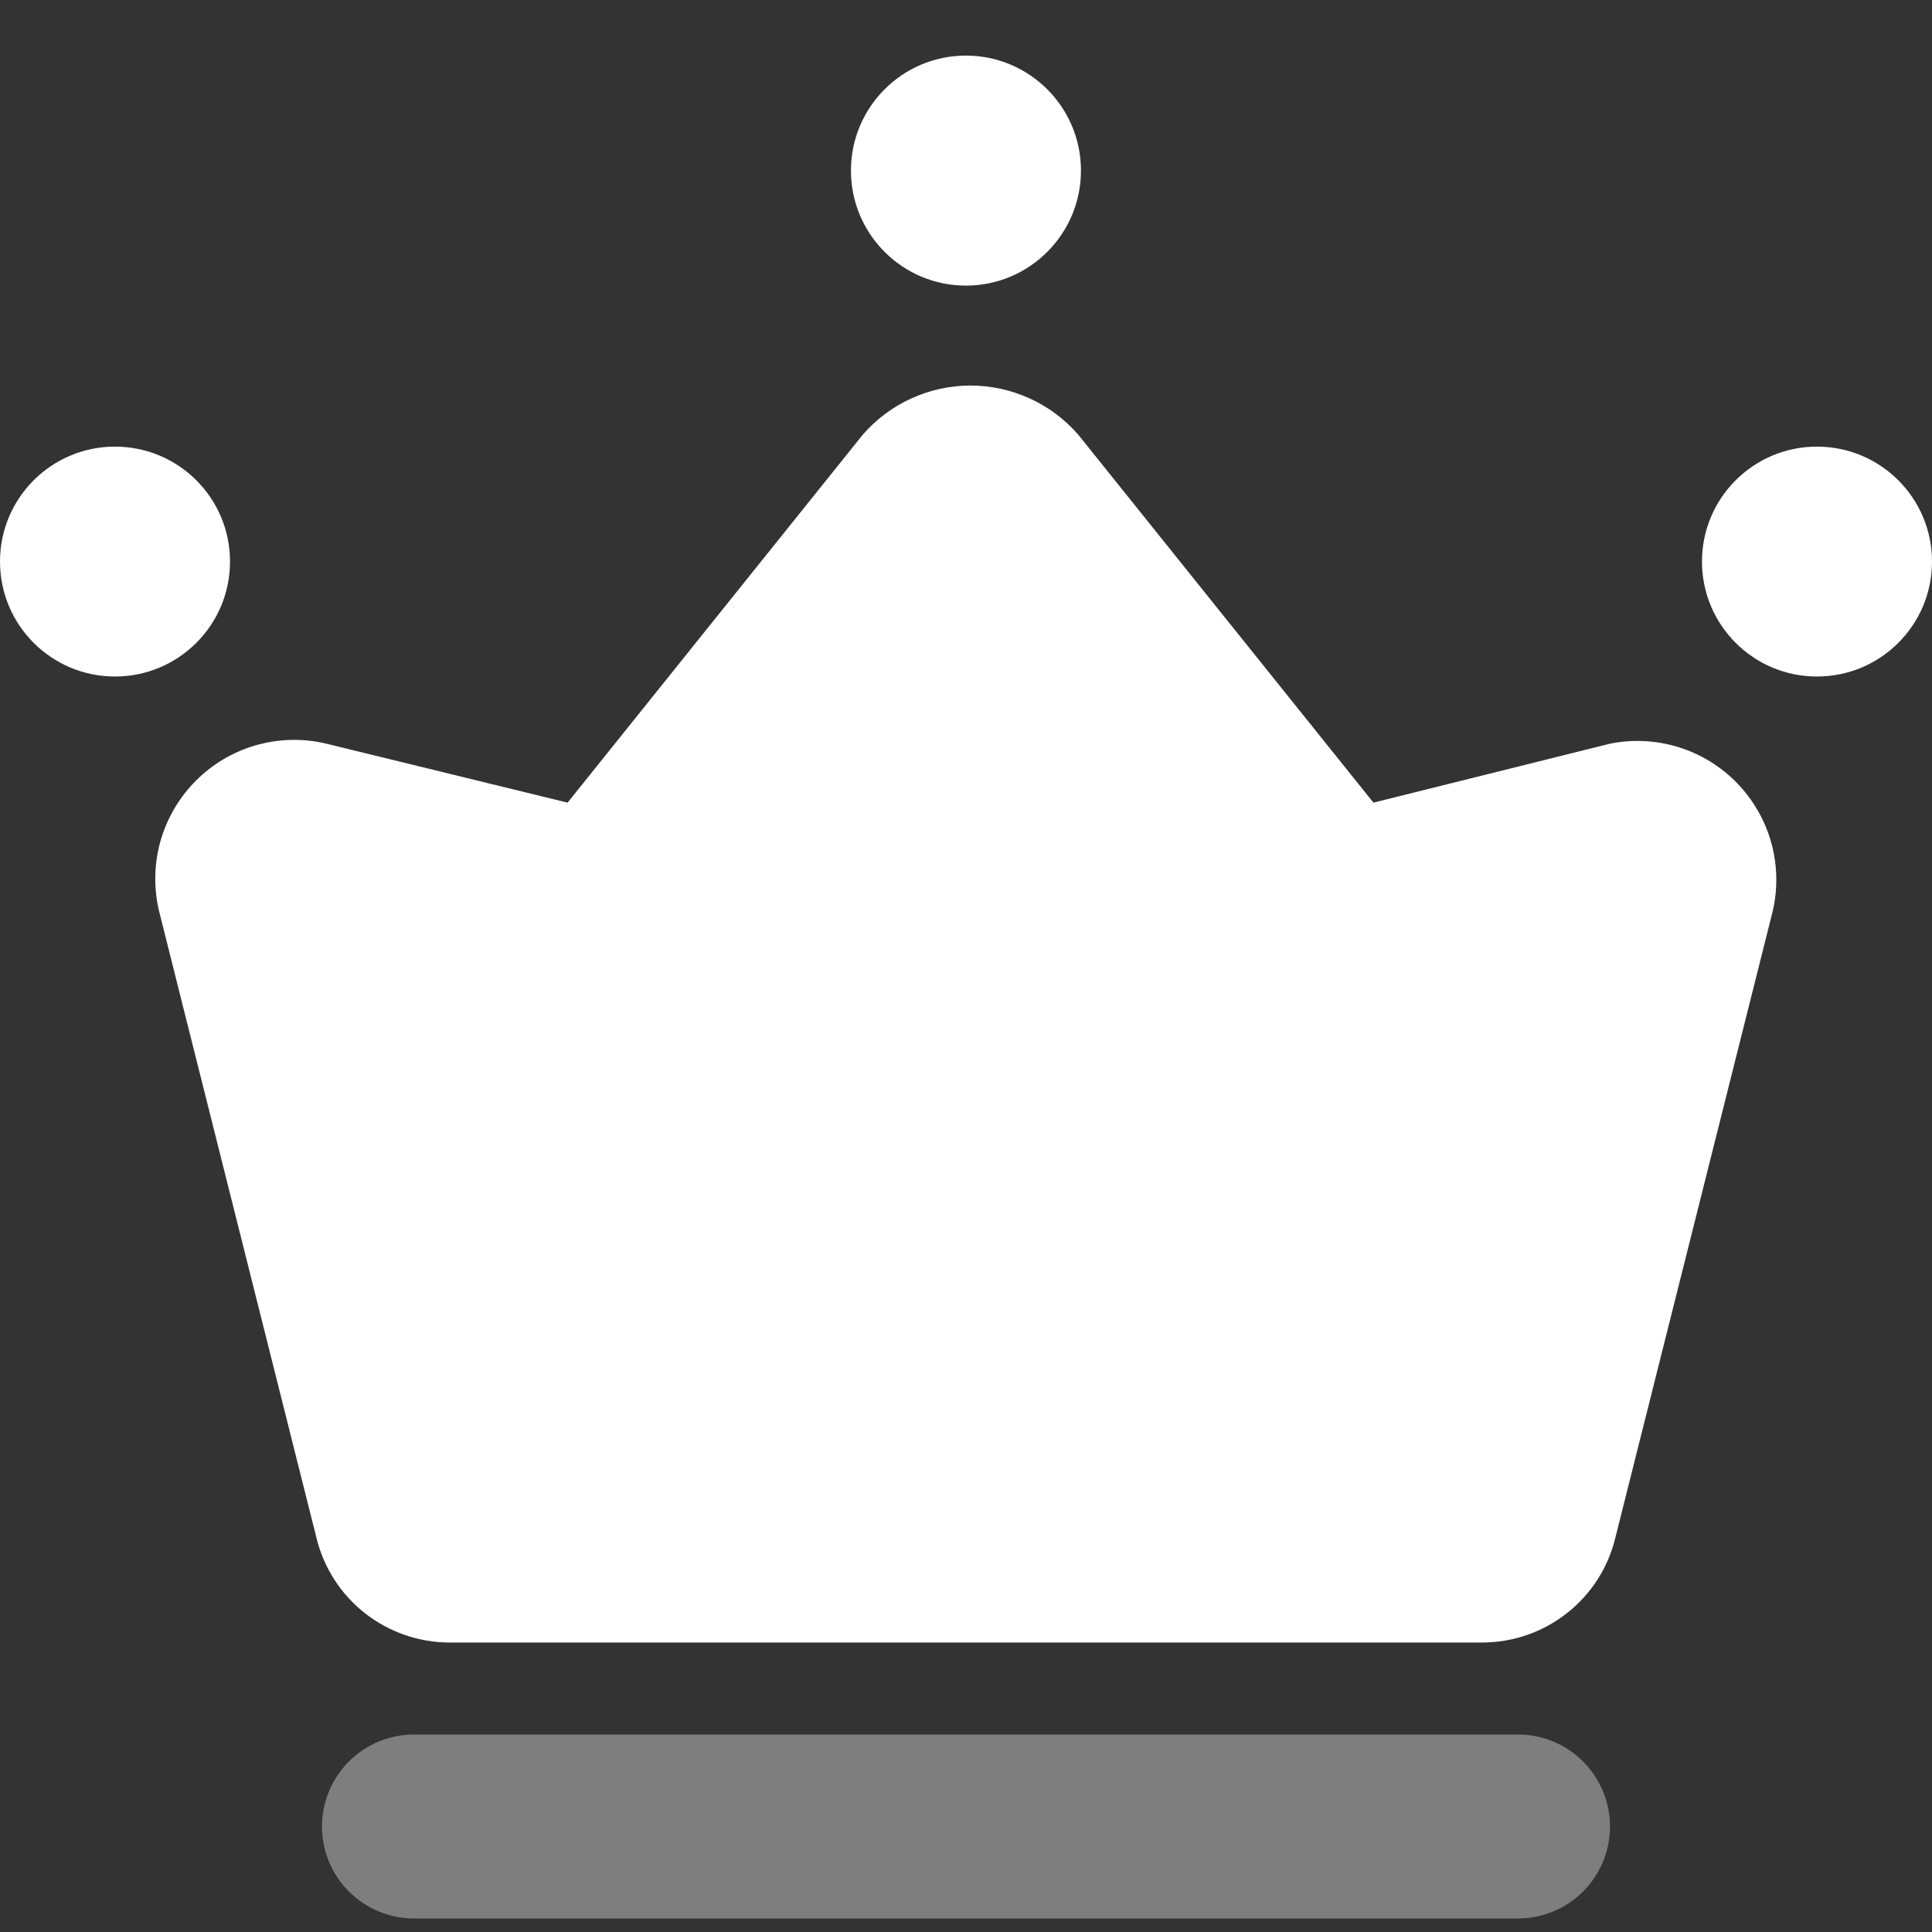 <svg width="18" height="18" viewBox="0 0 18 18" fill="none" xmlns="http://www.w3.org/2000/svg">
<rect x="0" y="0" width="18" height="18" fill="#333333" stroke="none"/>
<path d="M14.999 6.929L12.796 7.478L10.045 4.049C9.92 3.906 9.766 3.79 9.593 3.712C9.42 3.633 9.232 3.592 9.042 3.592C8.852 3.592 8.664 3.633 8.491 3.712C8.318 3.79 8.164 3.906 8.039 4.049L5.288 7.478L3.042 6.929C2.827 6.877 2.602 6.882 2.389 6.942C2.176 7.002 1.982 7.116 1.826 7.273C1.669 7.429 1.556 7.623 1.495 7.836C1.435 8.049 1.431 8.274 1.482 8.489L2.948 14.326C3.015 14.605 3.175 14.853 3.4 15.03C3.626 15.207 3.904 15.303 4.191 15.303H13.808C14.095 15.303 14.373 15.207 14.598 15.03C14.824 14.853 14.983 14.605 15.05 14.326L16.516 8.489C16.565 8.278 16.56 8.058 16.502 7.85C16.444 7.641 16.334 7.451 16.183 7.295C16.032 7.14 15.845 7.025 15.638 6.961C15.431 6.897 15.211 6.886 14.999 6.929Z" fill="white"/>
<path d="M1.071 6.303C1.663 6.303 2.143 5.824 2.143 5.232C2.143 4.64 1.663 4.161 1.071 4.161C0.48 4.161 0 4.64 0 5.232C0 5.824 0.48 6.303 1.071 6.303Z" fill="white"/>
<path d="M16.928 6.303C17.52 6.303 18 5.824 18 5.232C18 4.64 17.52 4.161 16.928 4.161C16.337 4.161 15.857 4.64 15.857 5.232C15.857 5.824 16.337 6.303 16.928 6.303Z" fill="white"/>
<path d="M8.999 2.661C9.591 2.661 10.071 2.181 10.071 1.589C10.071 0.998 9.591 0.518 8.999 0.518C8.408 0.518 7.928 0.998 7.928 1.589C7.928 2.181 8.408 2.661 8.999 2.661Z" fill="white"/>
<path d="M14.143 17.874H3.857C3.63 17.874 3.412 17.784 3.251 17.623C3.09 17.463 3 17.245 3 17.017C3 16.79 3.09 16.572 3.251 16.411C3.412 16.25 3.63 16.16 3.857 16.16H14.143C14.37 16.16 14.588 16.25 14.749 16.411C14.909 16.572 15 16.79 15 17.017C15 17.245 14.909 17.463 14.749 17.623C14.588 17.784 14.37 17.874 14.143 17.874Z" fill="white" fill-opacity="0.37"/>
</svg>
